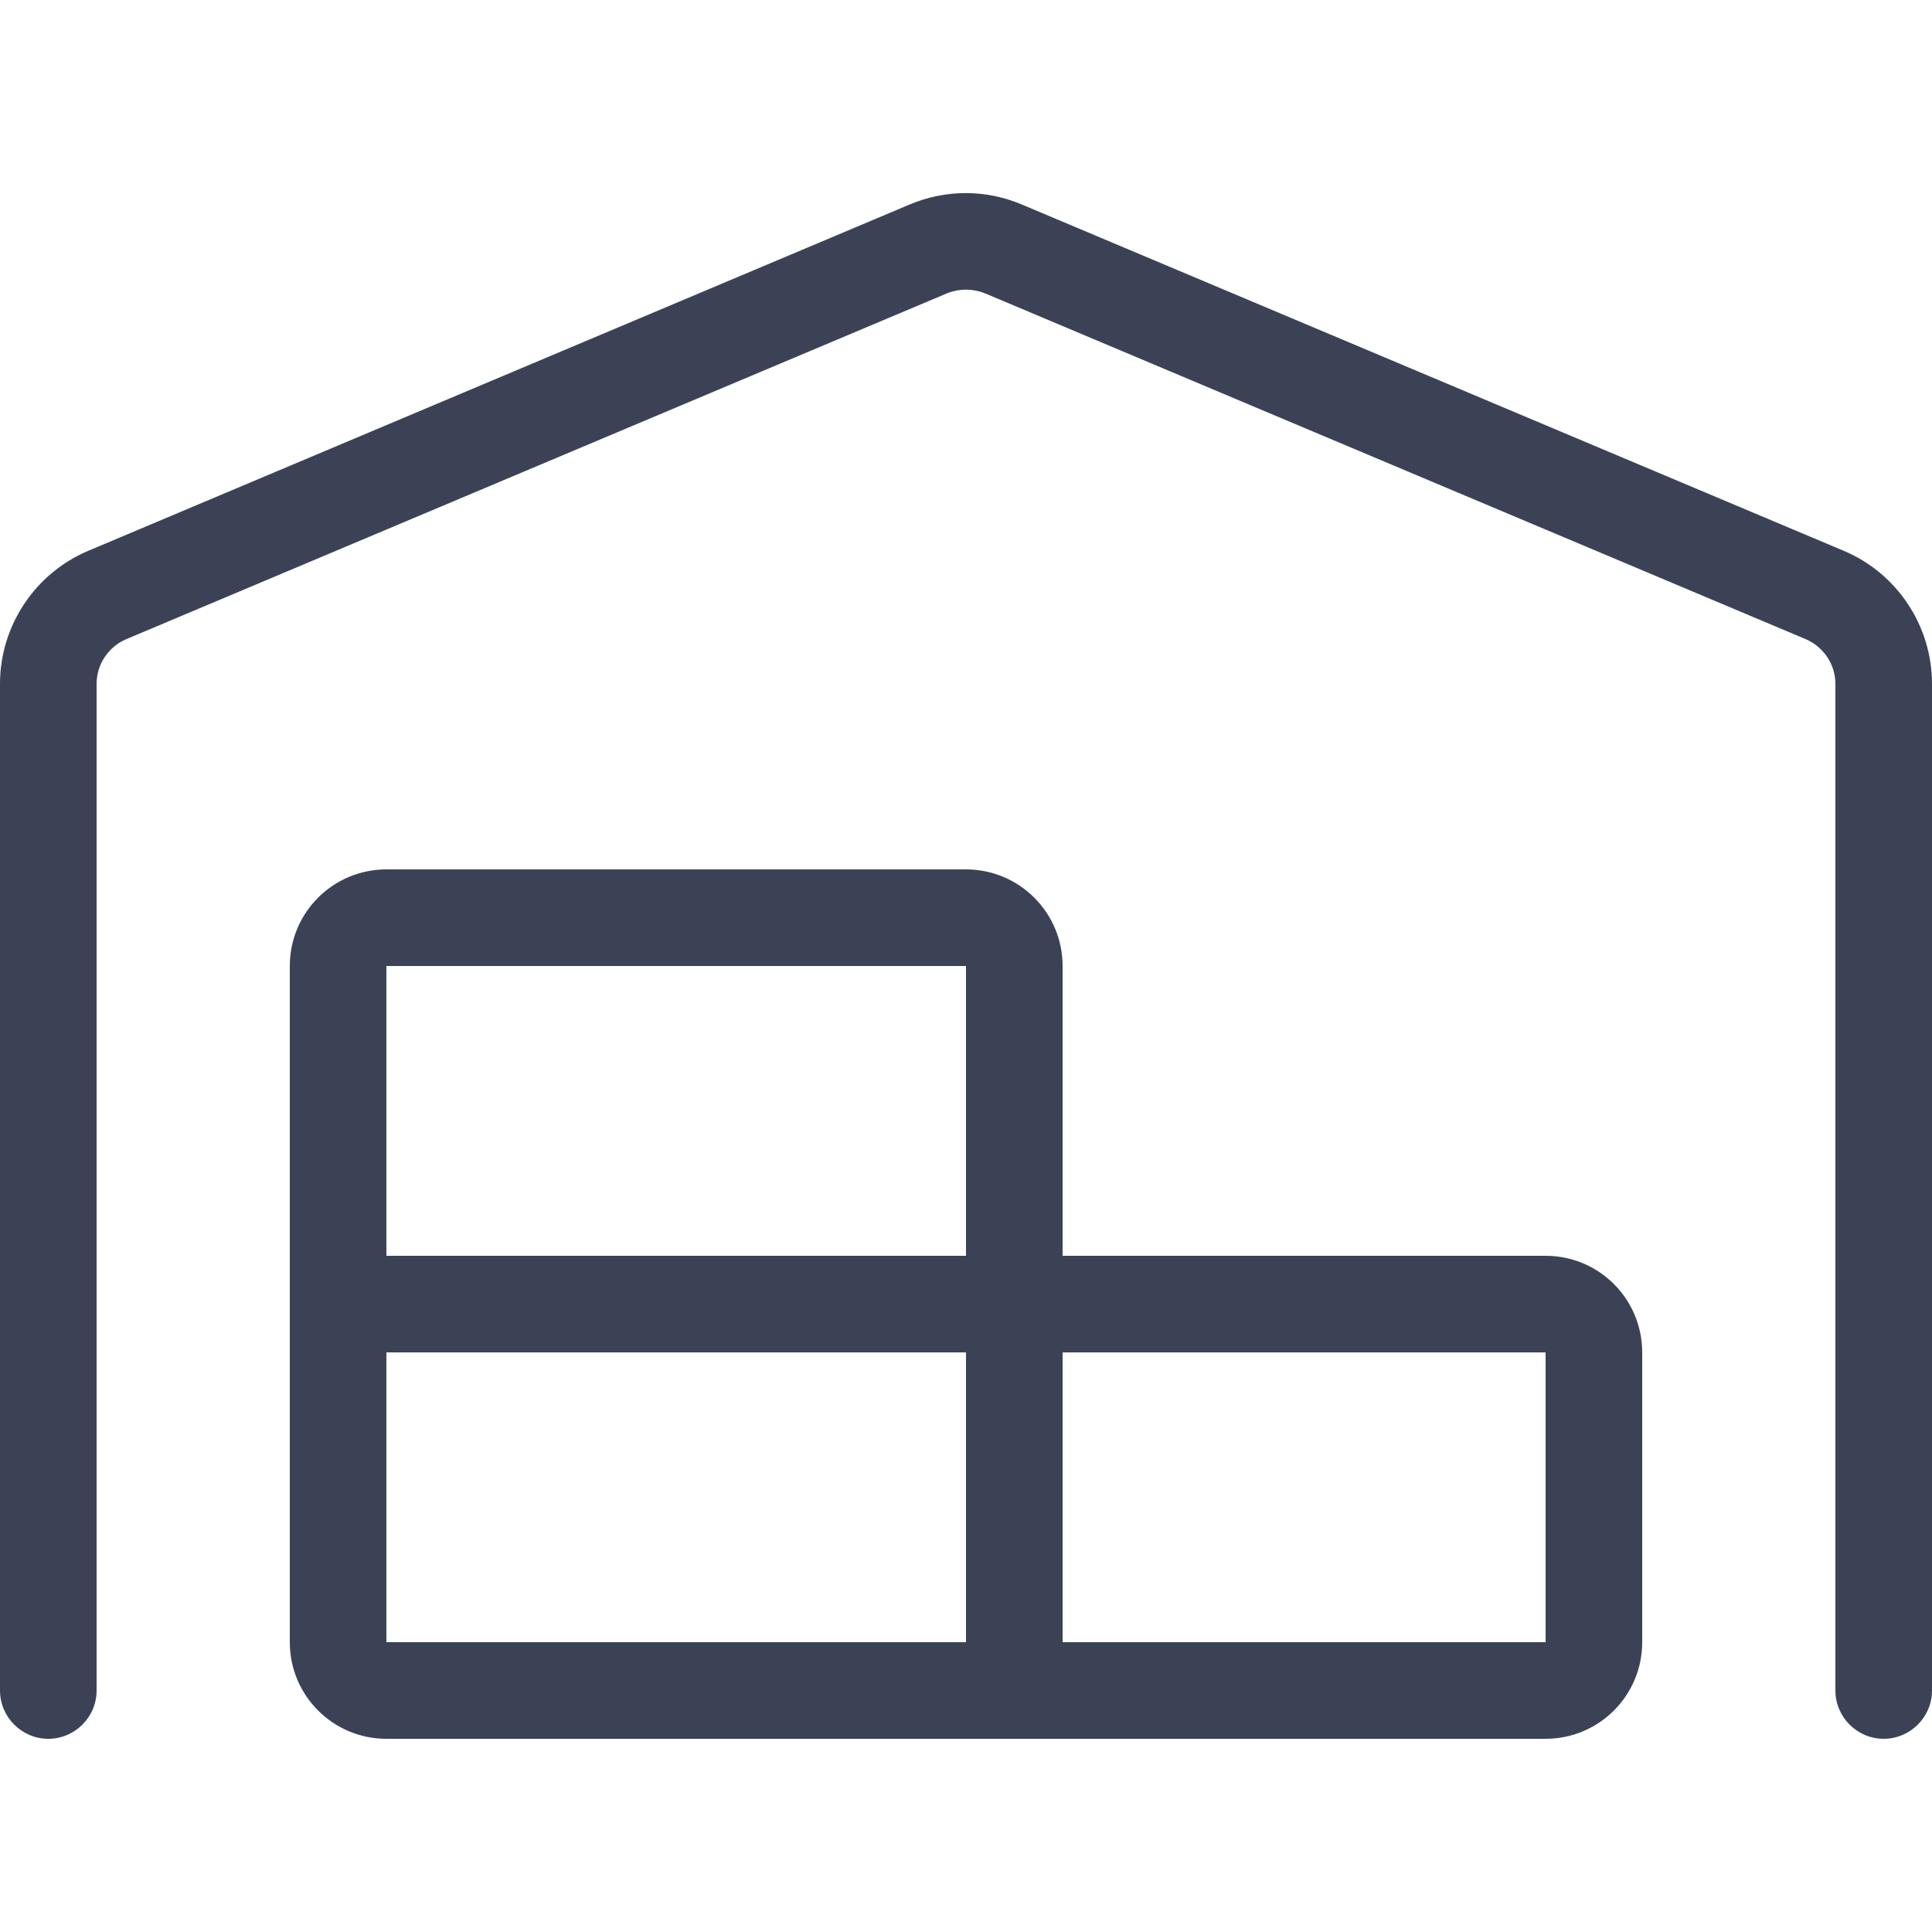 <svg xmlns="http://www.w3.org/2000/svg" width="24" height="24" viewBox="0 0 24 24" fill="none">
<path d="M22.898 6.84L12.69 2.539C12.245 2.352 11.748 2.352 11.303 2.539L1.102 6.84C0.436 7.118 0 7.774 0 8.494V21C0 21.33 0.27 21.6 0.6 21.6C0.93 21.6 1.2 21.33 1.2 21V8.494C1.2 8.255 1.345 8.035 1.566 7.941L11.766 3.643C11.916 3.583 12.084 3.583 12.234 3.643L22.434 7.941C22.654 8.037 22.8 8.254 22.8 8.494V21C22.8 21.33 23.07 21.6 23.4 21.6C23.73 21.6 24 21.33 24 21V8.494C24 7.774 23.565 7.118 22.898 6.84ZM19.2 15.6H13.2V12C13.2 11.338 12.663 10.8 12 10.8H4.8C4.136 10.8 3.6 11.337 3.6 12V20.4C3.6 21.063 4.137 21.6 4.8 21.6H19.2C19.863 21.6 20.4 21.063 20.4 20.4V16.8C20.4 16.137 19.864 15.6 19.2 15.6ZM12 20.4H4.8V16.8H12V20.4ZM12 15.6H4.8V12H12V15.6ZM19.2 20.4H13.2V16.8H19.2V20.4Z" fill="#3C4256"/>
</svg>